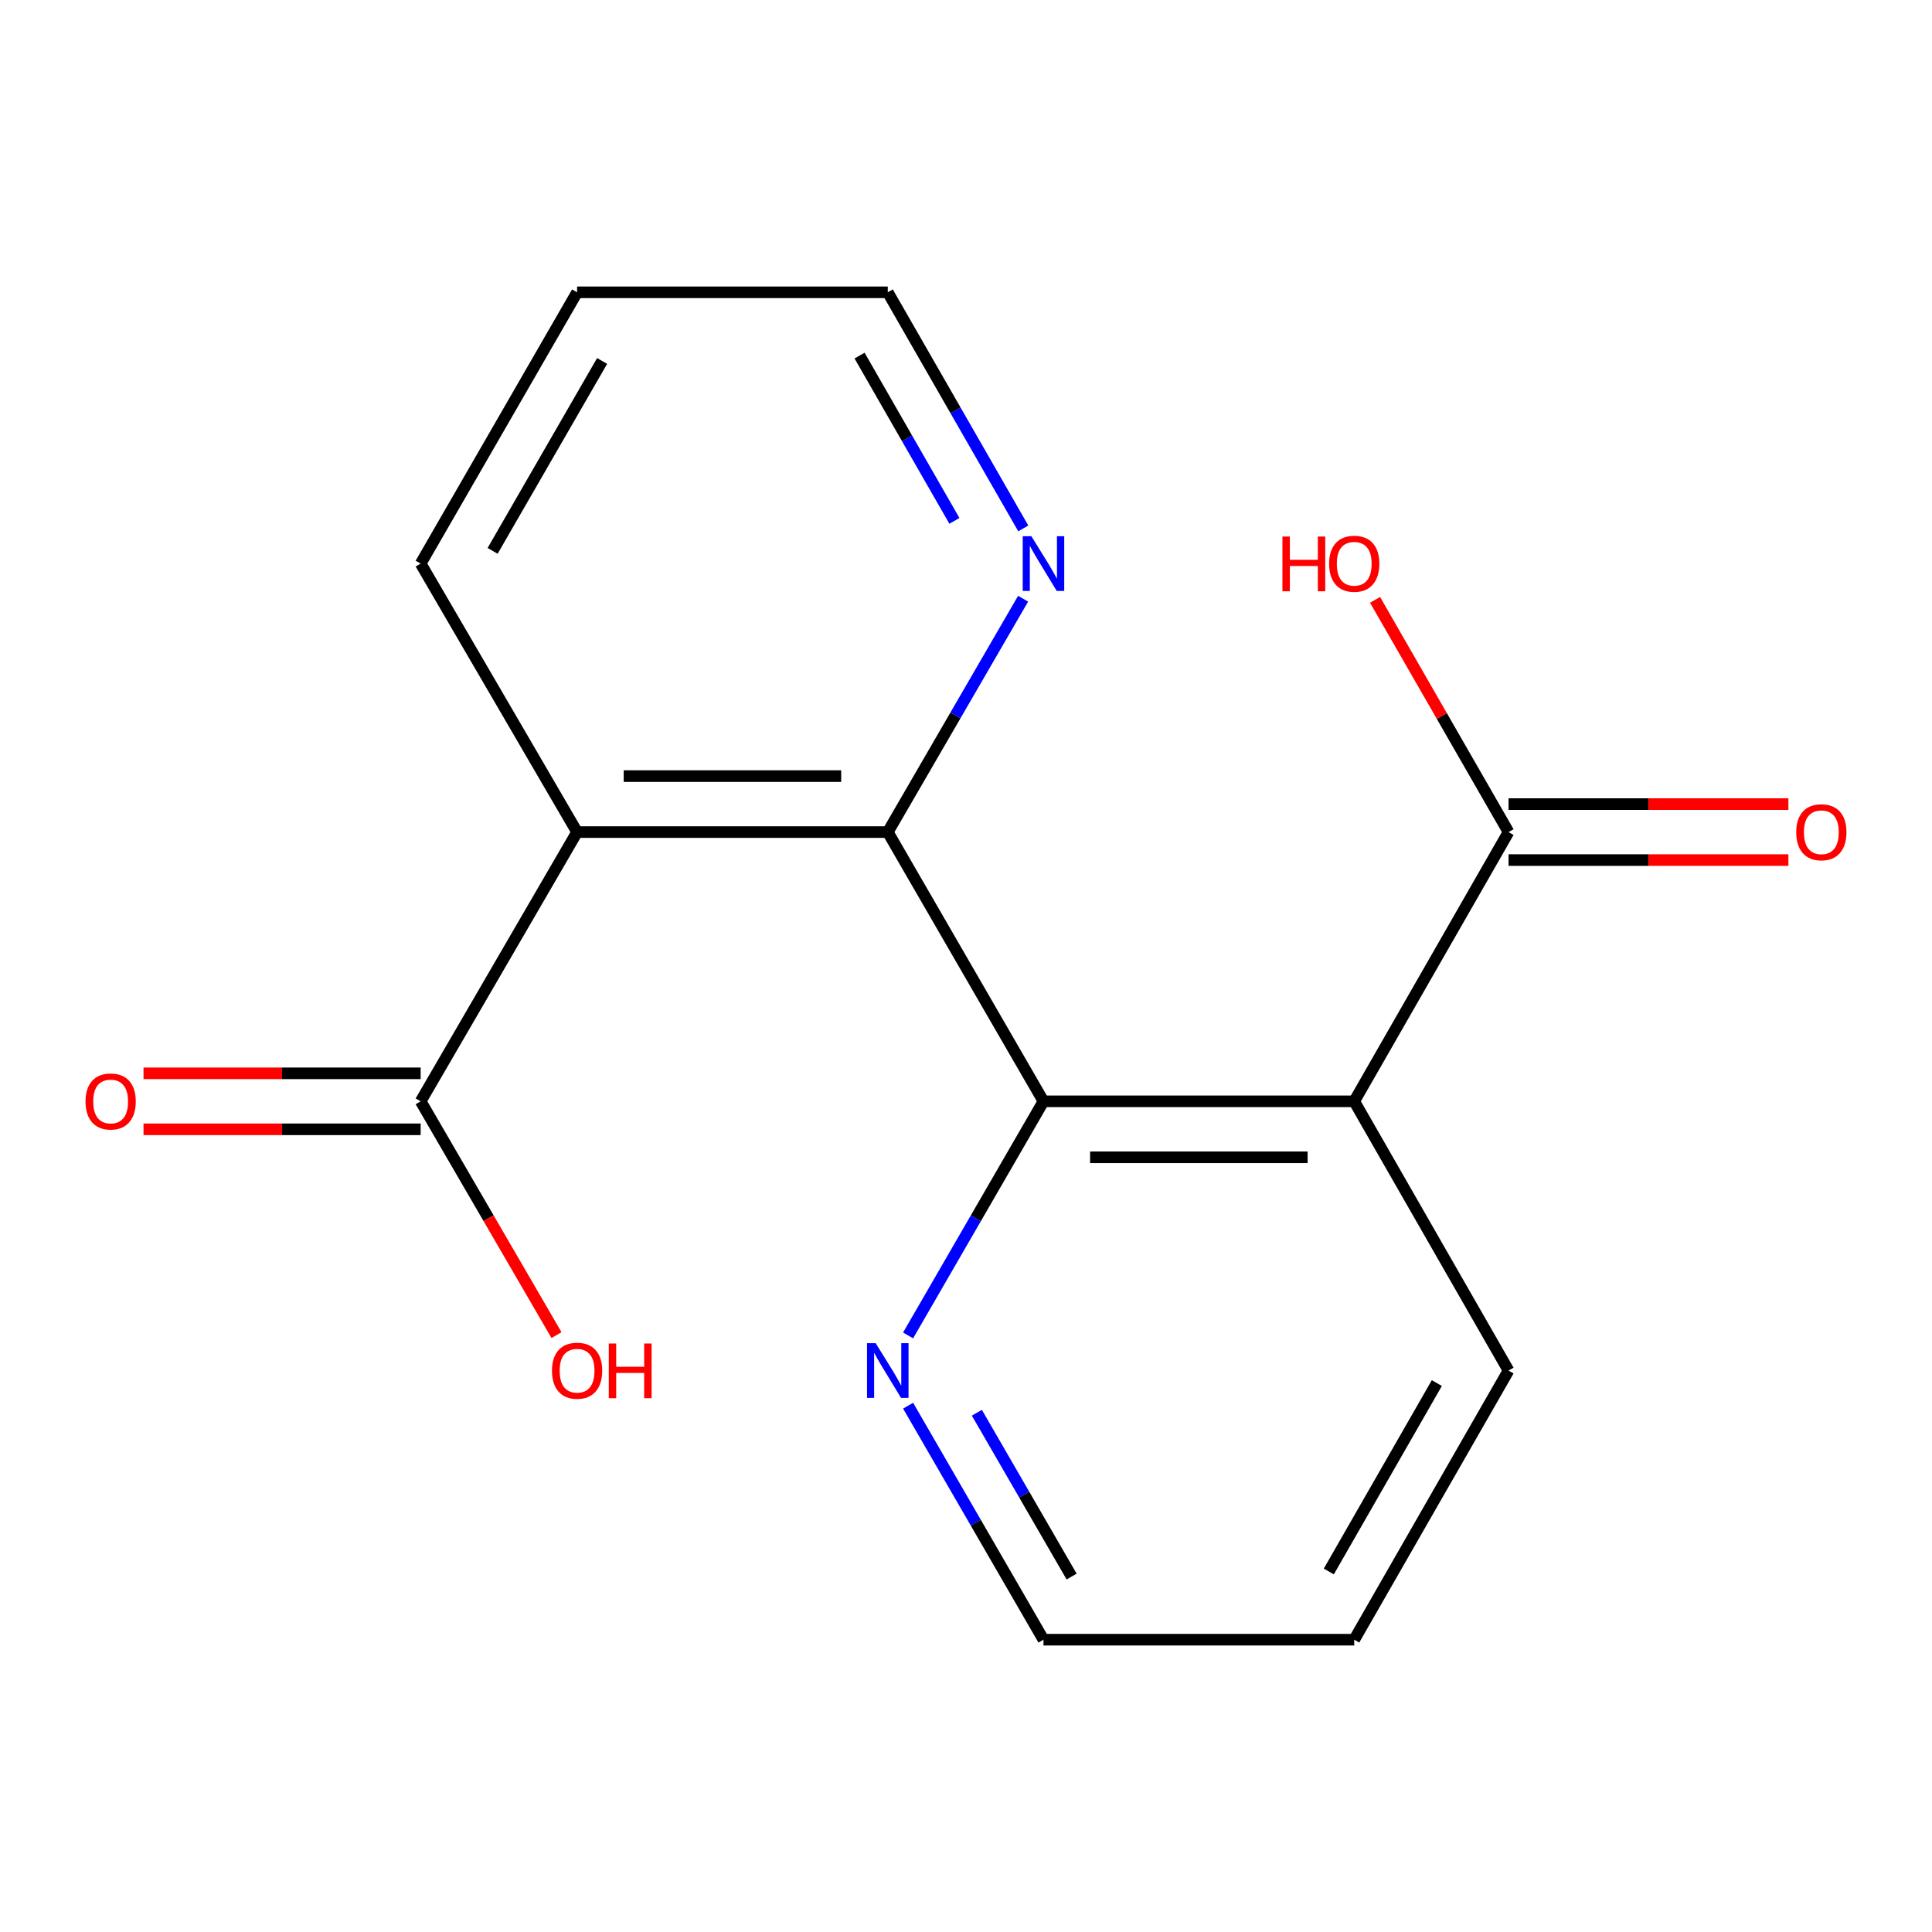 <?xml version='1.0' encoding='iso-8859-1'?>
<svg version='1.1' baseProfile='full'
              xmlns='http://www.w3.org/2000/svg'
                      xmlns:rdkit='http://www.rdkit.org/xml'
                      xmlns:xlink='http://www.w3.org/1999/xlink'
                  xml:space='preserve'
width='1000px' height='1000px' viewBox='0 0 1000 1000'>
<!-- END OF HEADER -->
<rect style='opacity:1.0;fill:#FFFFFF;stroke:none' width='1000' height='1000' x='0' y='0'> </rect>
<path class='bond-0' d='M 540.099,570.04 L 459.515,430.684' style='fill:none;fill-rule:evenodd;stroke:#000000;stroke-width:6px;stroke-linecap:butt;stroke-linejoin:miter;stroke-opacity:1' />
<path class='bond-1' d='M 540.099,570.04 L 700.944,570.04' style='fill:none;fill-rule:evenodd;stroke:#000000;stroke-width:6px;stroke-linecap:butt;stroke-linejoin:miter;stroke-opacity:1' />
<path class='bond-1' d='M 564.226,599.015 L 676.817,599.015' style='fill:none;fill-rule:evenodd;stroke:#000000;stroke-width:6px;stroke-linecap:butt;stroke-linejoin:miter;stroke-opacity:1' />
<path class='bond-5' d='M 540.099,570.04 L 505.064,630.625' style='fill:none;fill-rule:evenodd;stroke:#000000;stroke-width:6px;stroke-linecap:butt;stroke-linejoin:miter;stroke-opacity:1' />
<path class='bond-5' d='M 505.064,630.625 L 470.03,691.211' style='fill:none;fill-rule:evenodd;stroke:#0000FF;stroke-width:6px;stroke-linecap:butt;stroke-linejoin:miter;stroke-opacity:1' />
<path class='bond-2' d='M 459.515,430.684 L 298.702,430.684' style='fill:none;fill-rule:evenodd;stroke:#000000;stroke-width:6px;stroke-linecap:butt;stroke-linejoin:miter;stroke-opacity:1' />
<path class='bond-2' d='M 435.393,401.709 L 322.824,401.709' style='fill:none;fill-rule:evenodd;stroke:#000000;stroke-width:6px;stroke-linecap:butt;stroke-linejoin:miter;stroke-opacity:1' />
<path class='bond-6' d='M 459.515,430.684 L 494.537,370.288' style='fill:none;fill-rule:evenodd;stroke:#000000;stroke-width:6px;stroke-linecap:butt;stroke-linejoin:miter;stroke-opacity:1' />
<path class='bond-6' d='M 494.537,370.288 L 529.559,309.891' style='fill:none;fill-rule:evenodd;stroke:#0000FF;stroke-width:6px;stroke-linecap:butt;stroke-linejoin:miter;stroke-opacity:1' />
<path class='bond-4' d='M 700.944,570.04 L 780.82,430.684' style='fill:none;fill-rule:evenodd;stroke:#000000;stroke-width:6px;stroke-linecap:butt;stroke-linejoin:miter;stroke-opacity:1' />
<path class='bond-11' d='M 700.944,570.04 L 780.82,709.395' style='fill:none;fill-rule:evenodd;stroke:#000000;stroke-width:6px;stroke-linecap:butt;stroke-linejoin:miter;stroke-opacity:1' />
<path class='bond-3' d='M 298.702,430.684 L 217.732,570.04' style='fill:none;fill-rule:evenodd;stroke:#000000;stroke-width:6px;stroke-linecap:butt;stroke-linejoin:miter;stroke-opacity:1' />
<path class='bond-12' d='M 298.702,430.684 L 217.732,291.715' style='fill:none;fill-rule:evenodd;stroke:#000000;stroke-width:6px;stroke-linecap:butt;stroke-linejoin:miter;stroke-opacity:1' />
<path class='bond-8' d='M 217.732,555.552 L 146.008,555.552' style='fill:none;fill-rule:evenodd;stroke:#000000;stroke-width:6px;stroke-linecap:butt;stroke-linejoin:miter;stroke-opacity:1' />
<path class='bond-8' d='M 146.008,555.552 L 74.284,555.552' style='fill:none;fill-rule:evenodd;stroke:#FF0000;stroke-width:6px;stroke-linecap:butt;stroke-linejoin:miter;stroke-opacity:1' />
<path class='bond-8' d='M 217.732,584.528 L 146.008,584.528' style='fill:none;fill-rule:evenodd;stroke:#000000;stroke-width:6px;stroke-linecap:butt;stroke-linejoin:miter;stroke-opacity:1' />
<path class='bond-8' d='M 146.008,584.528 L 74.284,584.528' style='fill:none;fill-rule:evenodd;stroke:#FF0000;stroke-width:6px;stroke-linecap:butt;stroke-linejoin:miter;stroke-opacity:1' />
<path class='bond-9' d='M 217.732,570.04 L 252.886,630.543' style='fill:none;fill-rule:evenodd;stroke:#000000;stroke-width:6px;stroke-linecap:butt;stroke-linejoin:miter;stroke-opacity:1' />
<path class='bond-9' d='M 252.886,630.543 L 288.04,691.046' style='fill:none;fill-rule:evenodd;stroke:#FF0000;stroke-width:6px;stroke-linecap:butt;stroke-linejoin:miter;stroke-opacity:1' />
<path class='bond-7' d='M 780.82,445.172 L 853.25,445.172' style='fill:none;fill-rule:evenodd;stroke:#000000;stroke-width:6px;stroke-linecap:butt;stroke-linejoin:miter;stroke-opacity:1' />
<path class='bond-7' d='M 853.25,445.172 L 925.68,445.172' style='fill:none;fill-rule:evenodd;stroke:#FF0000;stroke-width:6px;stroke-linecap:butt;stroke-linejoin:miter;stroke-opacity:1' />
<path class='bond-7' d='M 780.82,416.197 L 853.25,416.197' style='fill:none;fill-rule:evenodd;stroke:#000000;stroke-width:6px;stroke-linecap:butt;stroke-linejoin:miter;stroke-opacity:1' />
<path class='bond-7' d='M 853.25,416.197 L 925.68,416.197' style='fill:none;fill-rule:evenodd;stroke:#FF0000;stroke-width:6px;stroke-linecap:butt;stroke-linejoin:miter;stroke-opacity:1' />
<path class='bond-10' d='M 780.82,430.684 L 746.275,370.584' style='fill:none;fill-rule:evenodd;stroke:#000000;stroke-width:6px;stroke-linecap:butt;stroke-linejoin:miter;stroke-opacity:1' />
<path class='bond-10' d='M 746.275,370.584 L 711.731,310.483' style='fill:none;fill-rule:evenodd;stroke:#FF0000;stroke-width:6px;stroke-linecap:butt;stroke-linejoin:miter;stroke-opacity:1' />
<path class='bond-13' d='M 470.033,727.579 L 505.066,788.141' style='fill:none;fill-rule:evenodd;stroke:#0000FF;stroke-width:6px;stroke-linecap:butt;stroke-linejoin:miter;stroke-opacity:1' />
<path class='bond-13' d='M 505.066,788.141 L 540.099,848.702' style='fill:none;fill-rule:evenodd;stroke:#000000;stroke-width:6px;stroke-linecap:butt;stroke-linejoin:miter;stroke-opacity:1' />
<path class='bond-13' d='M 505.624,731.239 L 530.147,773.632' style='fill:none;fill-rule:evenodd;stroke:#0000FF;stroke-width:6px;stroke-linecap:butt;stroke-linejoin:miter;stroke-opacity:1' />
<path class='bond-13' d='M 530.147,773.632 L 554.67,816.025' style='fill:none;fill-rule:evenodd;stroke:#000000;stroke-width:6px;stroke-linecap:butt;stroke-linejoin:miter;stroke-opacity:1' />
<path class='bond-14' d='M 529.65,273.508 L 494.582,212.403' style='fill:none;fill-rule:evenodd;stroke:#0000FF;stroke-width:6px;stroke-linecap:butt;stroke-linejoin:miter;stroke-opacity:1' />
<path class='bond-14' d='M 494.582,212.403 L 459.515,151.298' style='fill:none;fill-rule:evenodd;stroke:#000000;stroke-width:6px;stroke-linecap:butt;stroke-linejoin:miter;stroke-opacity:1' />
<path class='bond-14' d='M 493.998,269.599 L 469.451,226.825' style='fill:none;fill-rule:evenodd;stroke:#0000FF;stroke-width:6px;stroke-linecap:butt;stroke-linejoin:miter;stroke-opacity:1' />
<path class='bond-14' d='M 469.451,226.825 L 444.904,184.051' style='fill:none;fill-rule:evenodd;stroke:#000000;stroke-width:6px;stroke-linecap:butt;stroke-linejoin:miter;stroke-opacity:1' />
<path class='bond-17' d='M 780.82,709.395 L 700.944,848.702' style='fill:none;fill-rule:evenodd;stroke:#000000;stroke-width:6px;stroke-linecap:butt;stroke-linejoin:miter;stroke-opacity:1' />
<path class='bond-17' d='M 743.702,715.879 L 687.789,813.394' style='fill:none;fill-rule:evenodd;stroke:#000000;stroke-width:6px;stroke-linecap:butt;stroke-linejoin:miter;stroke-opacity:1' />
<path class='bond-18' d='M 217.732,291.715 L 298.702,151.298' style='fill:none;fill-rule:evenodd;stroke:#000000;stroke-width:6px;stroke-linecap:butt;stroke-linejoin:miter;stroke-opacity:1' />
<path class='bond-18' d='M 254.978,285.127 L 311.657,186.835' style='fill:none;fill-rule:evenodd;stroke:#000000;stroke-width:6px;stroke-linecap:butt;stroke-linejoin:miter;stroke-opacity:1' />
<path class='bond-15' d='M 540.099,848.702 L 700.944,848.702' style='fill:none;fill-rule:evenodd;stroke:#000000;stroke-width:6px;stroke-linecap:butt;stroke-linejoin:miter;stroke-opacity:1' />
<path class='bond-16' d='M 459.515,151.298 L 298.702,151.298' style='fill:none;fill-rule:evenodd;stroke:#000000;stroke-width:6px;stroke-linecap:butt;stroke-linejoin:miter;stroke-opacity:1' />
<path  class='atom-6' d='M 453.255 695.235
L 462.535 710.235
Q 463.455 711.715, 464.935 714.395
Q 466.415 717.075, 466.495 717.235
L 466.495 695.235
L 470.255 695.235
L 470.255 723.555
L 466.375 723.555
L 456.415 707.155
Q 455.255 705.235, 454.015 703.035
Q 452.815 700.835, 452.455 700.155
L 452.455 723.555
L 448.775 723.555
L 448.775 695.235
L 453.255 695.235
' fill='#0000FF'/>
<path  class='atom-7' d='M 533.839 277.555
L 543.119 292.555
Q 544.039 294.035, 545.519 296.715
Q 546.999 299.395, 547.079 299.555
L 547.079 277.555
L 550.839 277.555
L 550.839 305.875
L 546.959 305.875
L 536.999 289.475
Q 535.839 287.555, 534.599 285.355
Q 533.399 283.155, 533.039 282.475
L 533.039 305.875
L 529.359 305.875
L 529.359 277.555
L 533.839 277.555
' fill='#0000FF'/>
<path  class='atom-8' d='M 929.727 430.764
Q 929.727 423.964, 933.087 420.164
Q 936.447 416.364, 942.727 416.364
Q 949.007 416.364, 952.367 420.164
Q 955.727 423.964, 955.727 430.764
Q 955.727 437.644, 952.327 441.564
Q 948.927 445.444, 942.727 445.444
Q 936.487 445.444, 933.087 441.564
Q 929.727 437.684, 929.727 430.764
M 942.727 442.244
Q 947.047 442.244, 949.367 439.364
Q 951.727 436.444, 951.727 430.764
Q 951.727 425.204, 949.367 422.404
Q 947.047 419.564, 942.727 419.564
Q 938.407 419.564, 936.047 422.364
Q 933.727 425.164, 933.727 430.764
Q 933.727 436.484, 936.047 439.364
Q 938.407 442.244, 942.727 442.244
' fill='#FF0000'/>
<path  class='atom-9' d='M 44.273 570.12
Q 44.273 563.32, 47.633 559.52
Q 50.992 555.72, 57.273 555.72
Q 63.553 555.72, 66.912 559.52
Q 70.272 563.32, 70.272 570.12
Q 70.272 577, 66.873 580.92
Q 63.472 584.8, 57.273 584.8
Q 51.032 584.8, 47.633 580.92
Q 44.273 577.04, 44.273 570.12
M 57.273 581.6
Q 61.593 581.6, 63.913 578.72
Q 66.272 575.8, 66.272 570.12
Q 66.272 564.56, 63.913 561.76
Q 61.593 558.92, 57.273 558.92
Q 52.953 558.92, 50.593 561.72
Q 48.273 564.52, 48.273 570.12
Q 48.273 575.84, 50.593 578.72
Q 52.953 581.6, 57.273 581.6
' fill='#FF0000'/>
<path  class='atom-10' d='M 285.702 709.475
Q 285.702 702.675, 289.062 698.875
Q 292.422 695.075, 298.702 695.075
Q 304.982 695.075, 308.342 698.875
Q 311.702 702.675, 311.702 709.475
Q 311.702 716.355, 308.302 720.275
Q 304.902 724.155, 298.702 724.155
Q 292.462 724.155, 289.062 720.275
Q 285.702 716.395, 285.702 709.475
M 298.702 720.955
Q 303.022 720.955, 305.342 718.075
Q 307.702 715.155, 307.702 709.475
Q 307.702 703.915, 305.342 701.115
Q 303.022 698.275, 298.702 698.275
Q 294.382 698.275, 292.022 701.075
Q 289.702 703.875, 289.702 709.475
Q 289.702 715.195, 292.022 718.075
Q 294.382 720.955, 298.702 720.955
' fill='#FF0000'/>
<path  class='atom-10' d='M 315.102 695.395
L 318.942 695.395
L 318.942 707.435
L 333.422 707.435
L 333.422 695.395
L 337.262 695.395
L 337.262 723.715
L 333.422 723.715
L 333.422 710.635
L 318.942 710.635
L 318.942 723.715
L 315.102 723.715
L 315.102 695.395
' fill='#FF0000'/>
<path  class='atom-11' d='M 663.784 277.715
L 667.624 277.715
L 667.624 289.755
L 682.104 289.755
L 682.104 277.715
L 685.944 277.715
L 685.944 306.035
L 682.104 306.035
L 682.104 292.955
L 667.624 292.955
L 667.624 306.035
L 663.784 306.035
L 663.784 277.715
' fill='#FF0000'/>
<path  class='atom-11' d='M 687.944 291.795
Q 687.944 284.995, 691.304 281.195
Q 694.664 277.395, 700.944 277.395
Q 707.224 277.395, 710.584 281.195
Q 713.944 284.995, 713.944 291.795
Q 713.944 298.675, 710.544 302.595
Q 707.144 306.475, 700.944 306.475
Q 694.704 306.475, 691.304 302.595
Q 687.944 298.715, 687.944 291.795
M 700.944 303.275
Q 705.264 303.275, 707.584 300.395
Q 709.944 297.475, 709.944 291.795
Q 709.944 286.235, 707.584 283.435
Q 705.264 280.595, 700.944 280.595
Q 696.624 280.595, 694.264 283.395
Q 691.944 286.195, 691.944 291.795
Q 691.944 297.515, 694.264 300.395
Q 696.624 303.275, 700.944 303.275
' fill='#FF0000'/>
</svg>
